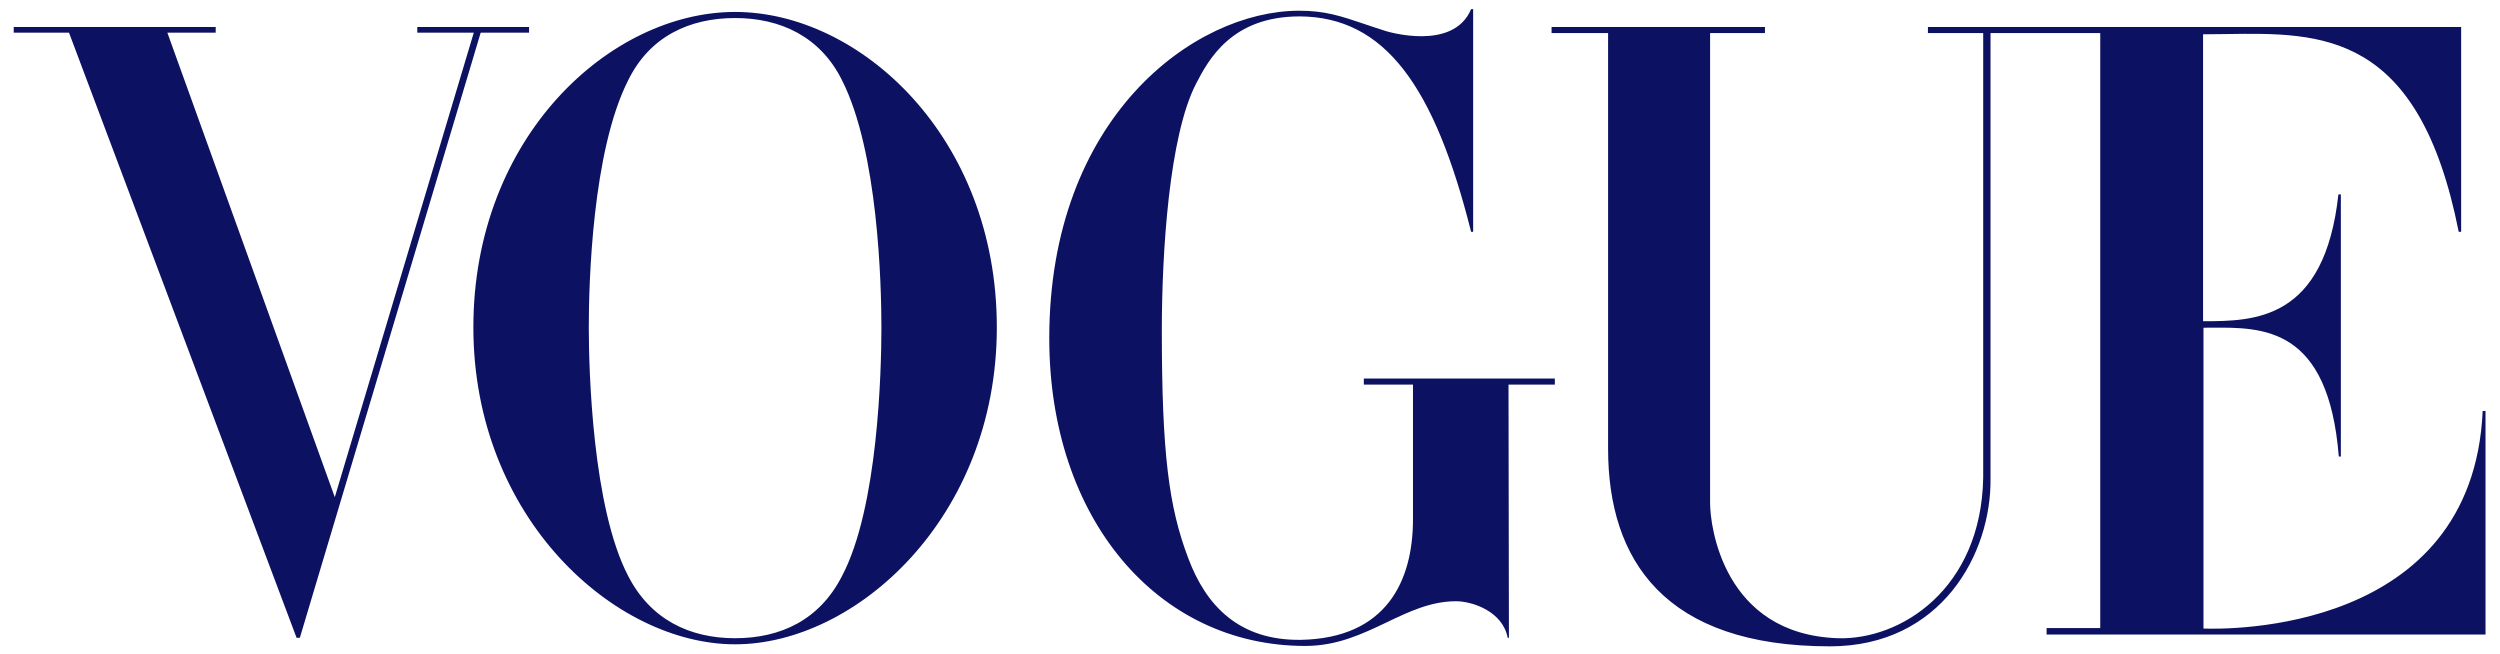 <svg xmlns="http://www.w3.org/2000/svg" fill="none" viewBox="0 0 153 40" height="40" width="153">
<g clip-path="url(#clip0_23184_1999)">
<path fill="#0C1261" d="M92.321 23.539H95.156V23.166H83.466V23.539H86.475V31.772C86.475 35.577 84.834 39.059 79.611 39.159C75.855 39.208 73.815 37.094 72.721 34.16C71.527 31.025 71.104 27.718 71.104 20.231C71.104 15.43 71.552 8.317 73.194 5.133C73.965 3.641 75.382 1.004 79.536 1.004C84.759 1.029 87.794 5.282 90.032 14.187H90.157V0.557H90.032C88.938 3.193 84.809 1.9 84.809 1.9C84.317 1.745 83.884 1.599 83.488 1.465C82.045 0.978 81.093 0.656 79.511 0.656C73.069 0.656 64.215 7.198 64.215 20.703C64.215 31.722 70.831 39.532 79.884 39.532C81.836 39.532 83.385 38.793 84.873 38.083C86.248 37.427 87.571 36.796 89.112 36.796C90.107 36.796 91.972 37.417 92.271 39.035H92.346L92.321 23.539ZM121.82 2.024H124.879H125.65H128.535V38.437H125.252V38.835H152.114V25.155H151.94C151.323 38.783 136.224 38.519 134.853 38.467V20.056C135.015 20.056 135.18 20.055 135.347 20.054C138.515 20.031 142.497 20.003 143.135 27.941H143.26V11.898H143.11C142.265 19.609 137.987 19.659 134.828 19.659V2.099C135.308 2.099 135.791 2.091 136.276 2.084C142.07 1.997 148.04 1.907 150.473 14.187H150.622V1.651H125.65H124.904H124.879H117.989V2.024H121.372V29.235C121.248 36.074 116.298 39.183 112.467 39.059C105.453 38.81 104.658 32.169 104.658 30.801V2.024H108.015V1.651H94.957V2.024H98.415V27.468C98.415 34.283 101.872 39.556 111.995 39.556C118.785 39.556 121.894 33.91 121.82 29.235V2.024ZM25.538 1.999V1.651H32.378V1.999H29.418L18.35 39.034H18.151L4.223 1.999H0.84V1.651H13.201V1.999H10.242L20.489 30.428L28.995 1.999H25.538ZM53.942 20.032C53.942 22.668 53.743 31.075 51.53 35.254C50.162 37.94 47.774 39.059 44.988 39.059C42.203 39.059 39.815 37.915 38.447 35.254C36.258 31.075 36.034 22.668 36.034 20.032C36.034 17.395 36.233 9.262 38.447 4.909C39.765 2.223 42.203 1.104 44.988 1.104C47.774 1.104 50.211 2.248 51.53 4.909C53.743 9.262 53.942 17.42 53.942 20.032ZM61.006 20.032C61.006 8.367 52.624 0.731 44.988 0.731C37.352 0.731 28.97 8.367 28.97 20.032C28.97 31.697 37.626 39.432 44.988 39.432C52.375 39.432 61.006 31.697 61.006 20.032Z" clip-rule="evenodd" fill-rule="evenodd"></path>
</g>
<defs>
<clipPath id="clip0_23184_1999">
<rect transform="translate(0.84 0.557)" fill="white" height="39" width="151.32"></rect>
</clipPath>
</defs>
</svg>
